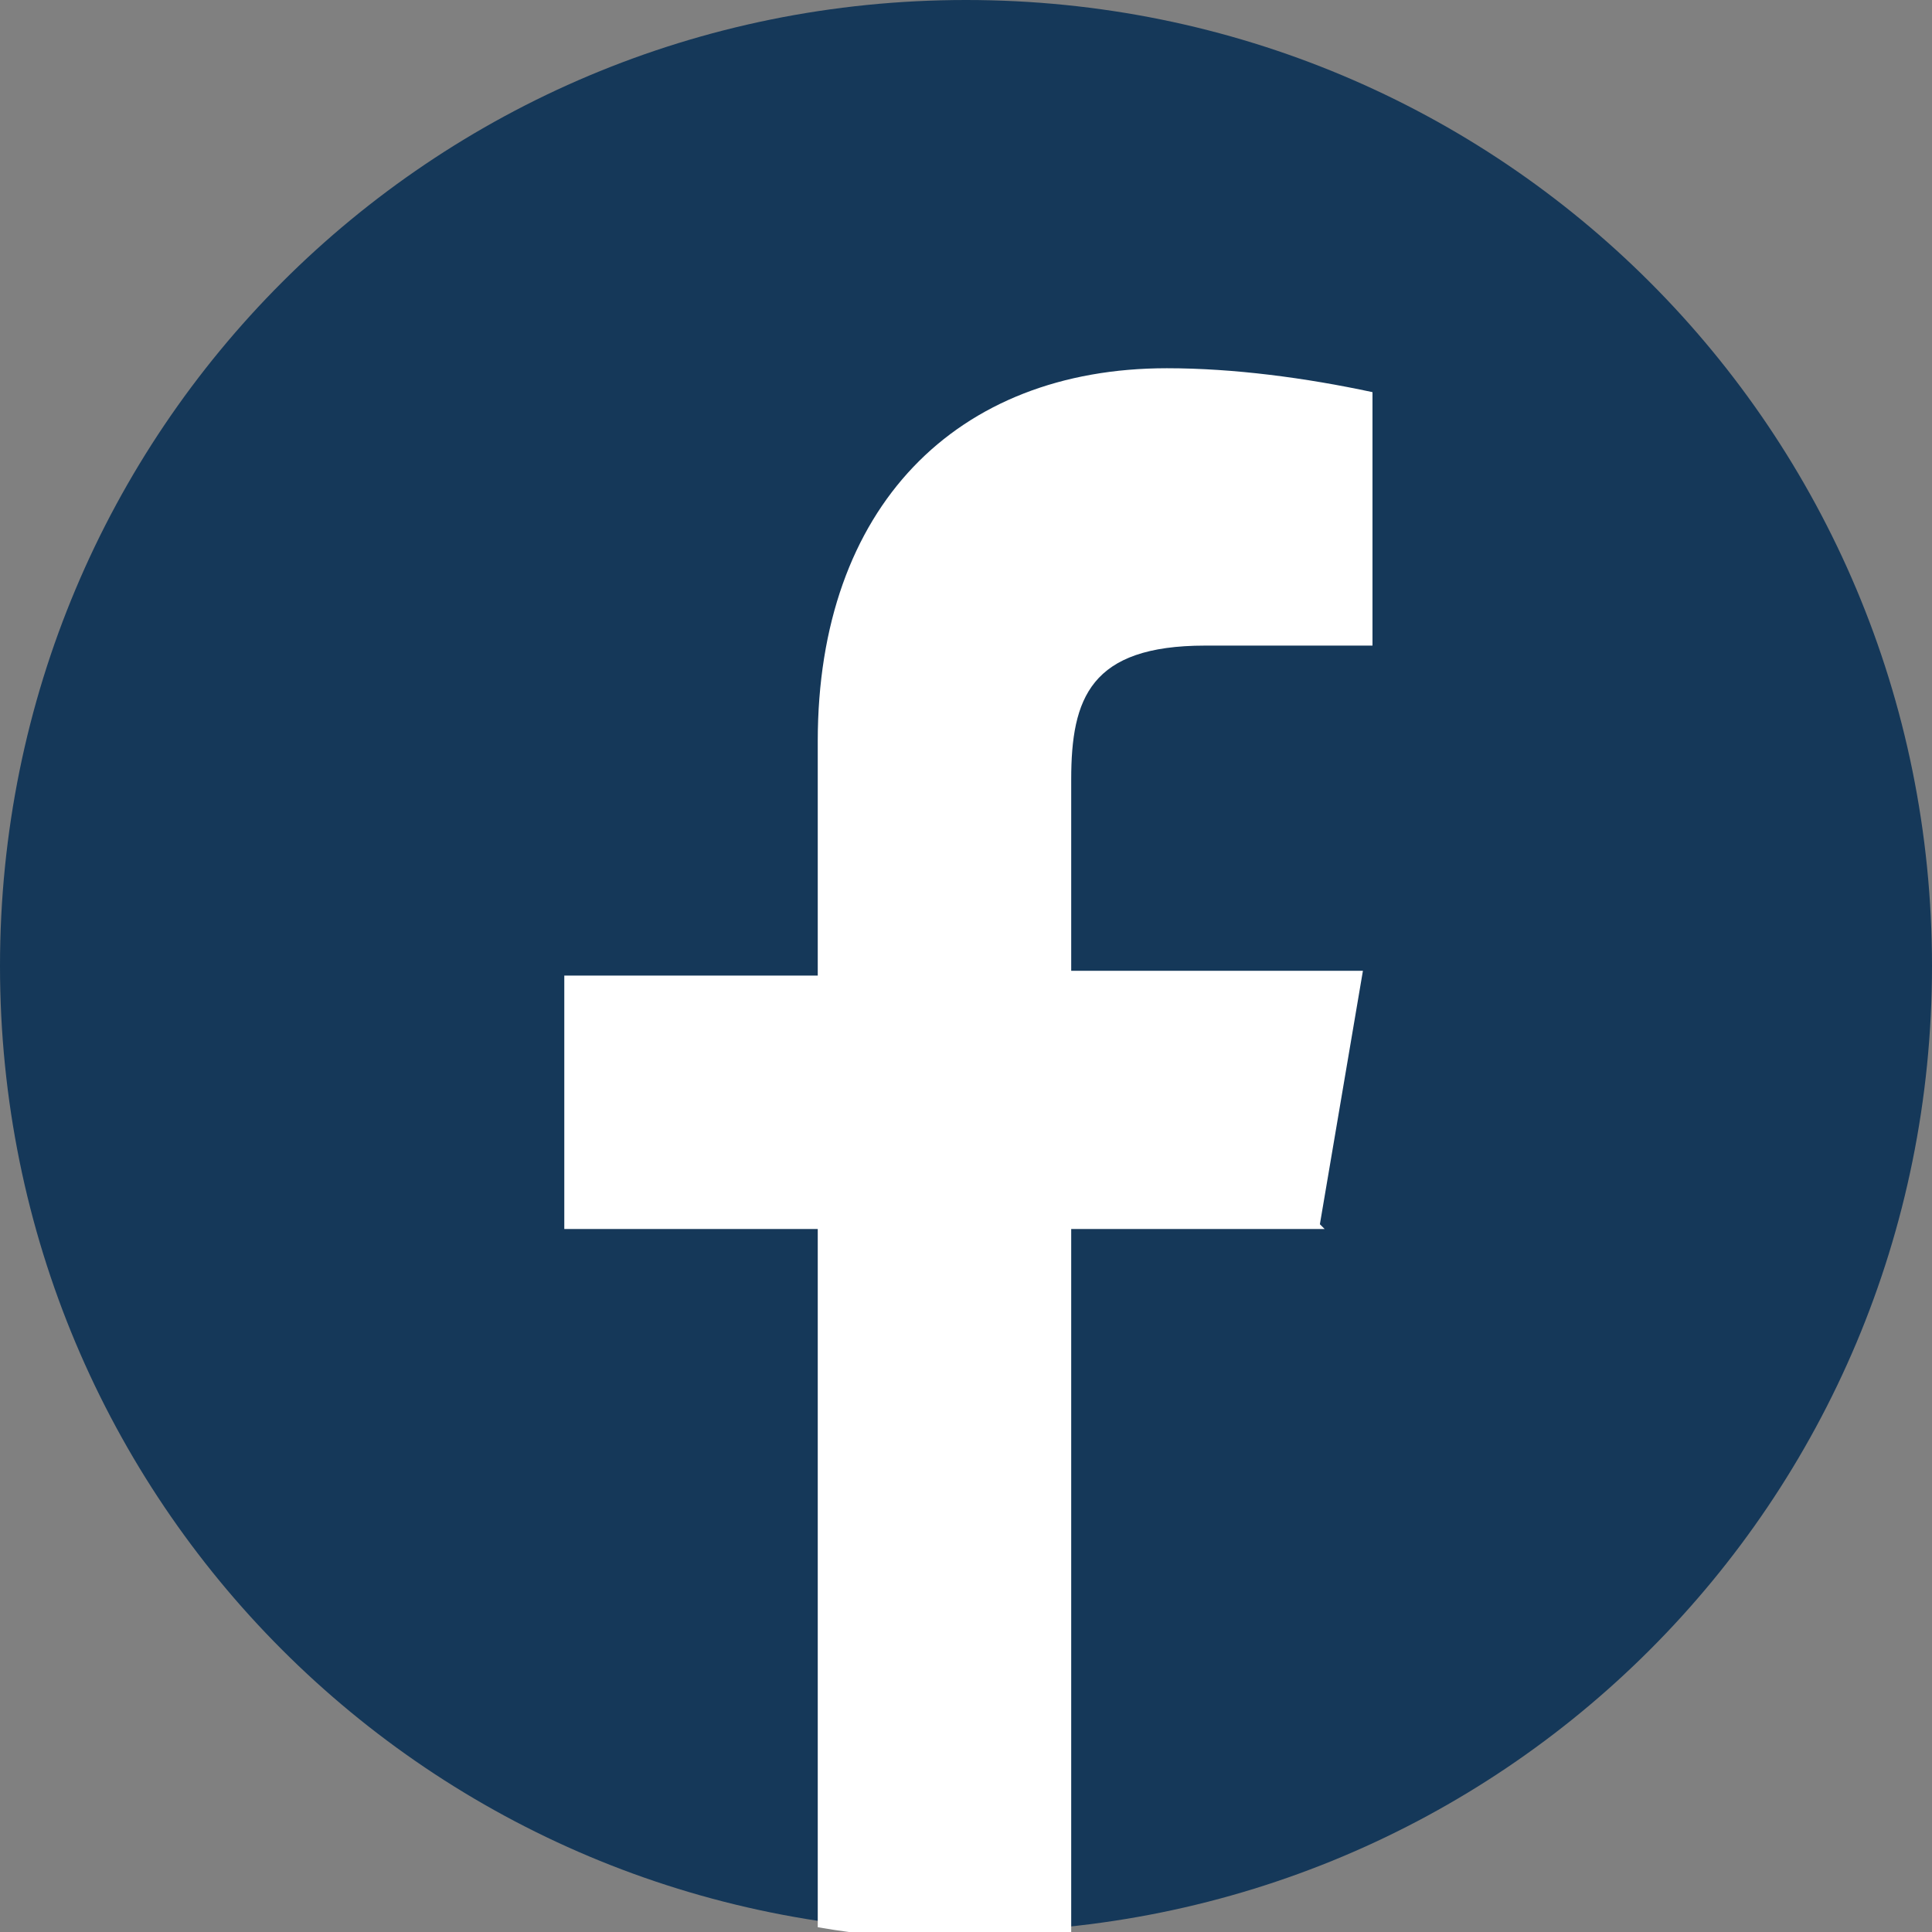 <?xml version="1.0" encoding="UTF-8"?>
<svg id="Layer_1" data-name="Layer 1" xmlns="http://www.w3.org/2000/svg" version="1.1" viewBox="0 0 40.4 40.4">
  <rect x="0" y="0" width="40.4" height="40.4" fill="#808080" stroke="none"/>
  <defs>
    <style>
      .cls-1 {
        fill: #153859;
      }

      .cls-1, .cls-2 {
        stroke-width: 0px;
      }

      .cls-2 {
        fill: #fff;
      }
    </style>
  </defs>
  <path id="Path_57" data-name="Path 57" class="cls-1" d="M20.2,0c11.2,0,20.2,9,20.2,20.2s-9,20.2-20.2,20.2S0,31.4,0,20.2h0C0,9,9,0,20.2,0"/>
  <path id="Path_58" data-name="Path 58" class="cls-2" d="M27.6,25.6l.9-5.3h-6.1v-4c0-1.7.4-2.8,2.8-2.8h3.5v-5.3c-1.4-.3-2.9-.5-4.3-.5-4.4,0-7.3,2.9-7.3,7.8v4.9h-5.3v5.3h5.3v14.6c1.7.3,3.5.3,5.3.1v-14.7h5.3Z"/>
</svg>